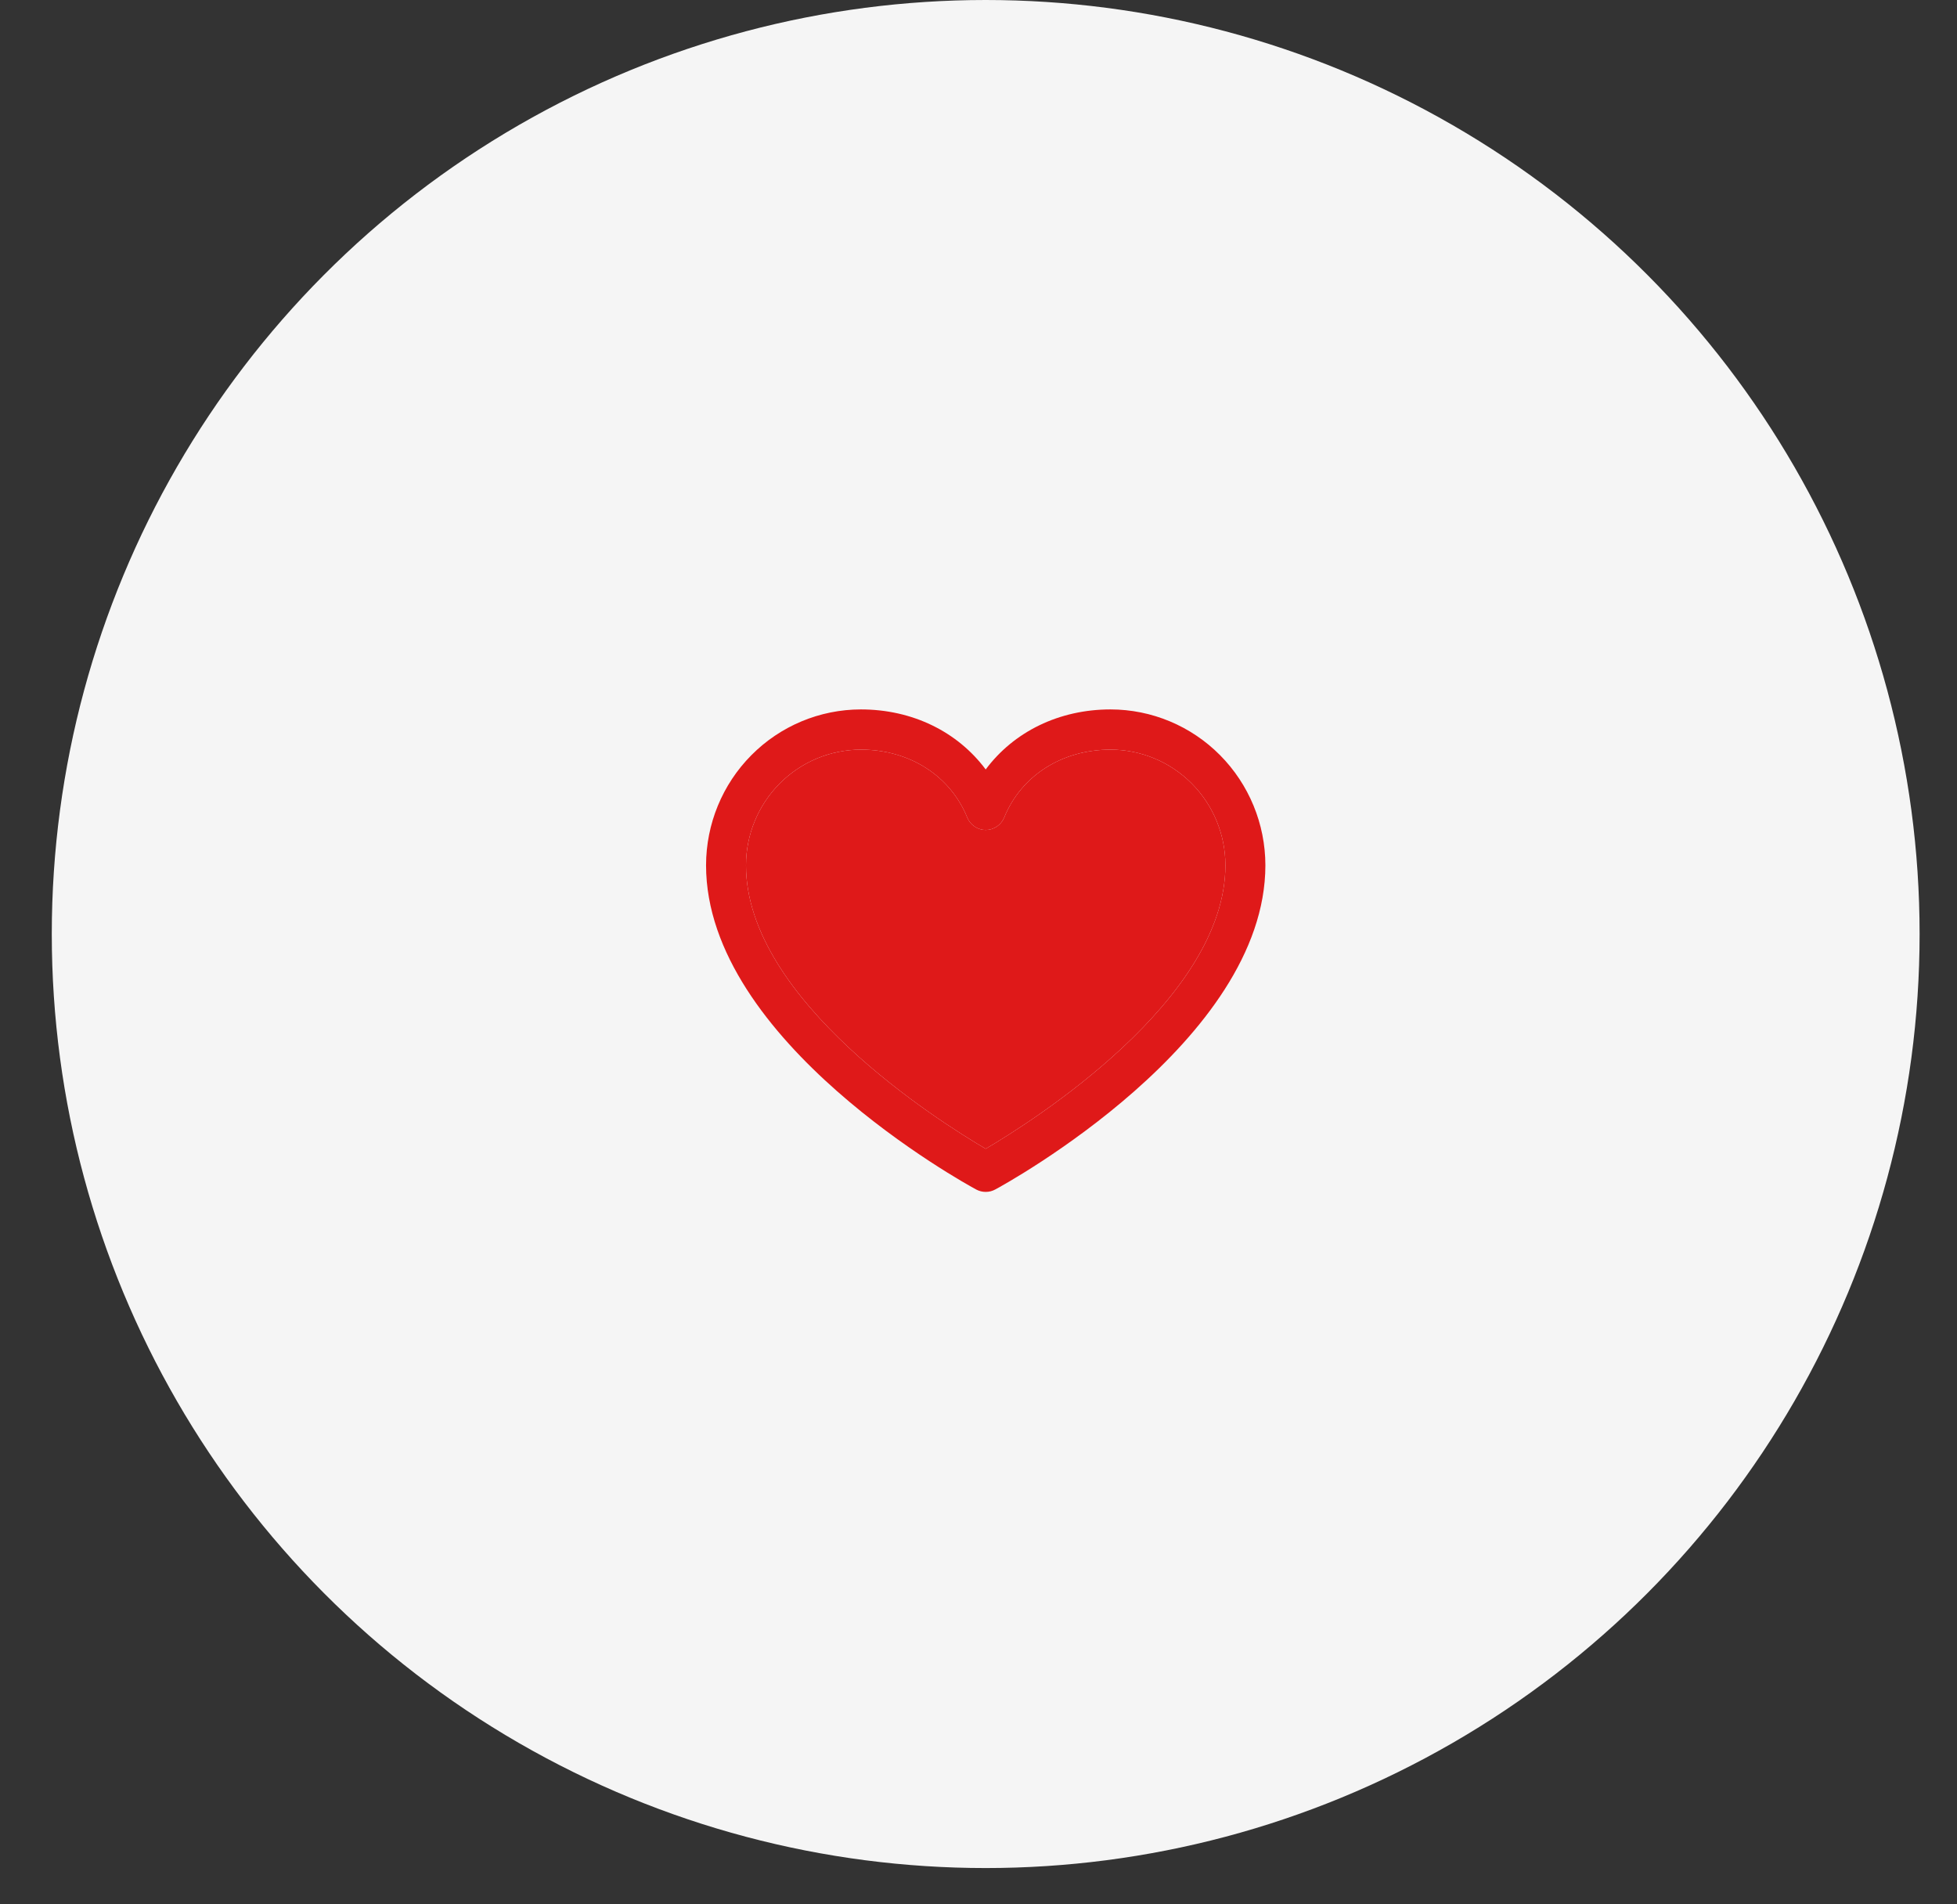 <?xml version="1.0" encoding="UTF-8"?> <svg xmlns="http://www.w3.org/2000/svg" width="37" height="36" viewBox="0 0 37 36" fill="none"><rect x="0" y="0" width="37" height="36" fill="#333333" stroke="none"/><circle cx="18.636" cy="17.657" r="17.657" fill="#F5F5F5"></circle><path d="M20.997 13.411C20.022 13.411 19.168 13.833 18.636 14.546C18.104 13.833 17.251 13.411 16.276 13.411C15.5 13.412 14.756 13.722 14.207 14.275C13.658 14.827 13.35 15.576 13.349 16.357C13.349 19.683 18.249 22.376 18.457 22.487C18.512 22.517 18.574 22.532 18.636 22.532C18.699 22.532 18.76 22.517 18.815 22.487C19.024 22.376 23.924 19.683 23.924 16.357C23.923 15.576 23.614 14.827 23.066 14.275C22.517 13.722 21.773 13.412 20.997 13.411ZM18.636 21.717C17.774 21.212 14.104 18.908 14.104 16.357C14.105 15.777 14.334 15.222 14.741 14.812C15.148 14.402 15.7 14.172 16.276 14.171C17.194 14.171 17.965 14.663 18.287 15.454C18.315 15.524 18.364 15.583 18.426 15.625C18.488 15.667 18.561 15.69 18.636 15.69C18.711 15.69 18.784 15.667 18.847 15.625C18.909 15.583 18.957 15.524 18.986 15.454C19.308 14.662 20.079 14.171 20.997 14.171C21.573 14.172 22.124 14.402 22.532 14.812C22.939 15.222 23.168 15.777 23.168 16.357C23.168 18.904 19.497 21.211 18.636 21.717Z" fill="#DF1919"></path><path d="M18.636 21.717C17.774 21.212 14.104 18.908 14.104 16.357C14.105 15.777 14.334 15.222 14.741 14.812C15.148 14.402 15.7 14.172 16.276 14.171C17.194 14.171 17.965 14.663 18.287 15.454C18.315 15.524 18.364 15.583 18.426 15.625C18.488 15.667 18.561 15.69 18.636 15.69C18.711 15.69 18.784 15.667 18.847 15.625C18.909 15.583 18.957 15.524 18.986 15.454C19.308 14.662 20.079 14.171 20.997 14.171C21.573 14.172 22.124 14.402 22.532 14.812C22.939 15.222 23.168 15.777 23.168 16.357C23.168 18.904 19.497 21.211 18.636 21.717Z" fill="#DF1919"></path></svg> 